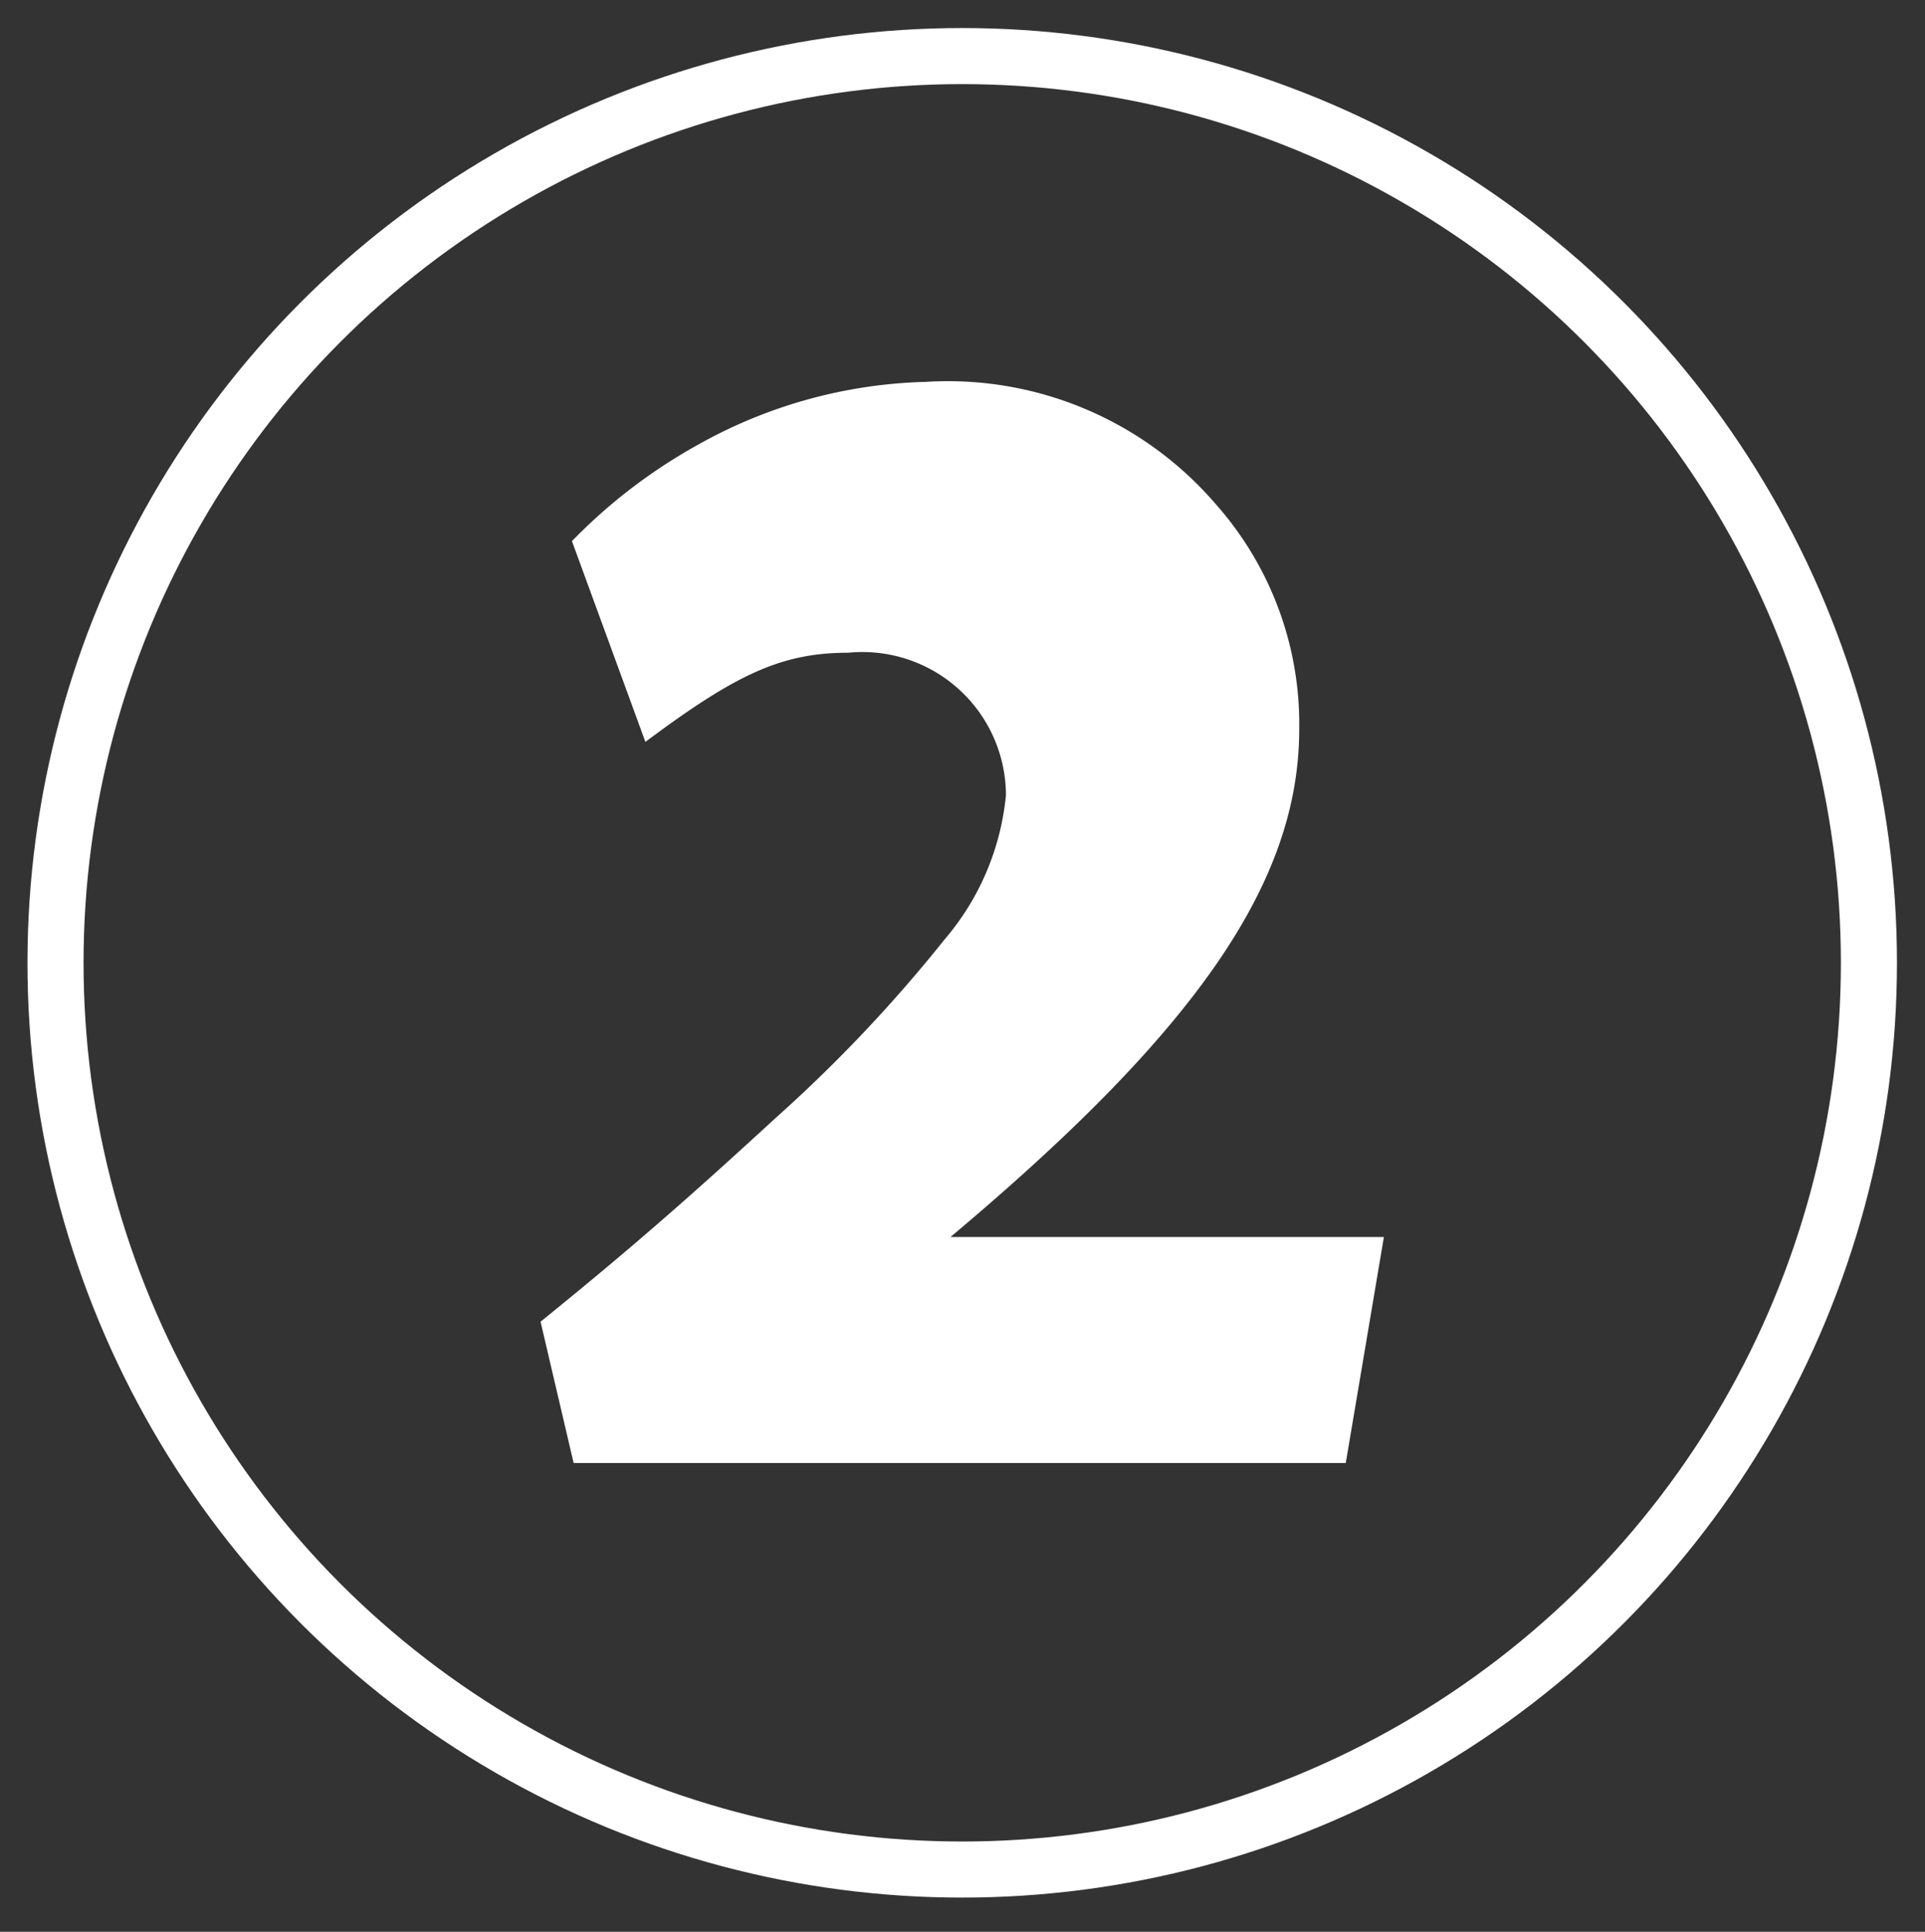 <svg xmlns="http://www.w3.org/2000/svg" viewBox="0 0 34.33 34.45"><rect x="0" y="0" width="34.33" height="34.45" fill="#333333" stroke="none"/><defs><style>.cls-1{fill:none;stroke:#fff;stroke-miterlimit:10;}.cls-2{fill:#fff;}</style></defs><title>number1</title><g id="Layer_2" data-name="Layer 2"><circle class="cls-1" cx="17.16" cy="17.17" r="16.17"/><path class="cls-2" d="M24,26.09H10.23l-.59-2.52c1.68-1.36,2.72-2.28,4.2-3.64a26.07,26.07,0,0,0,3-3.17,4.64,4.64,0,0,0,1.1-2.58,2.56,2.56,0,0,0-2.81-2.54c-1.19,0-2,.38-3.62,1.59L10.2,9.65a9.63,9.63,0,0,1,2.25-1.72,8.73,8.73,0,0,1,4.06-1.12A6.3,6.3,0,0,1,21.69,9a5.91,5.91,0,0,1,1.48,4c0,2.72-1.81,5.36-6.22,9.06h7.73Z"/></g></svg>